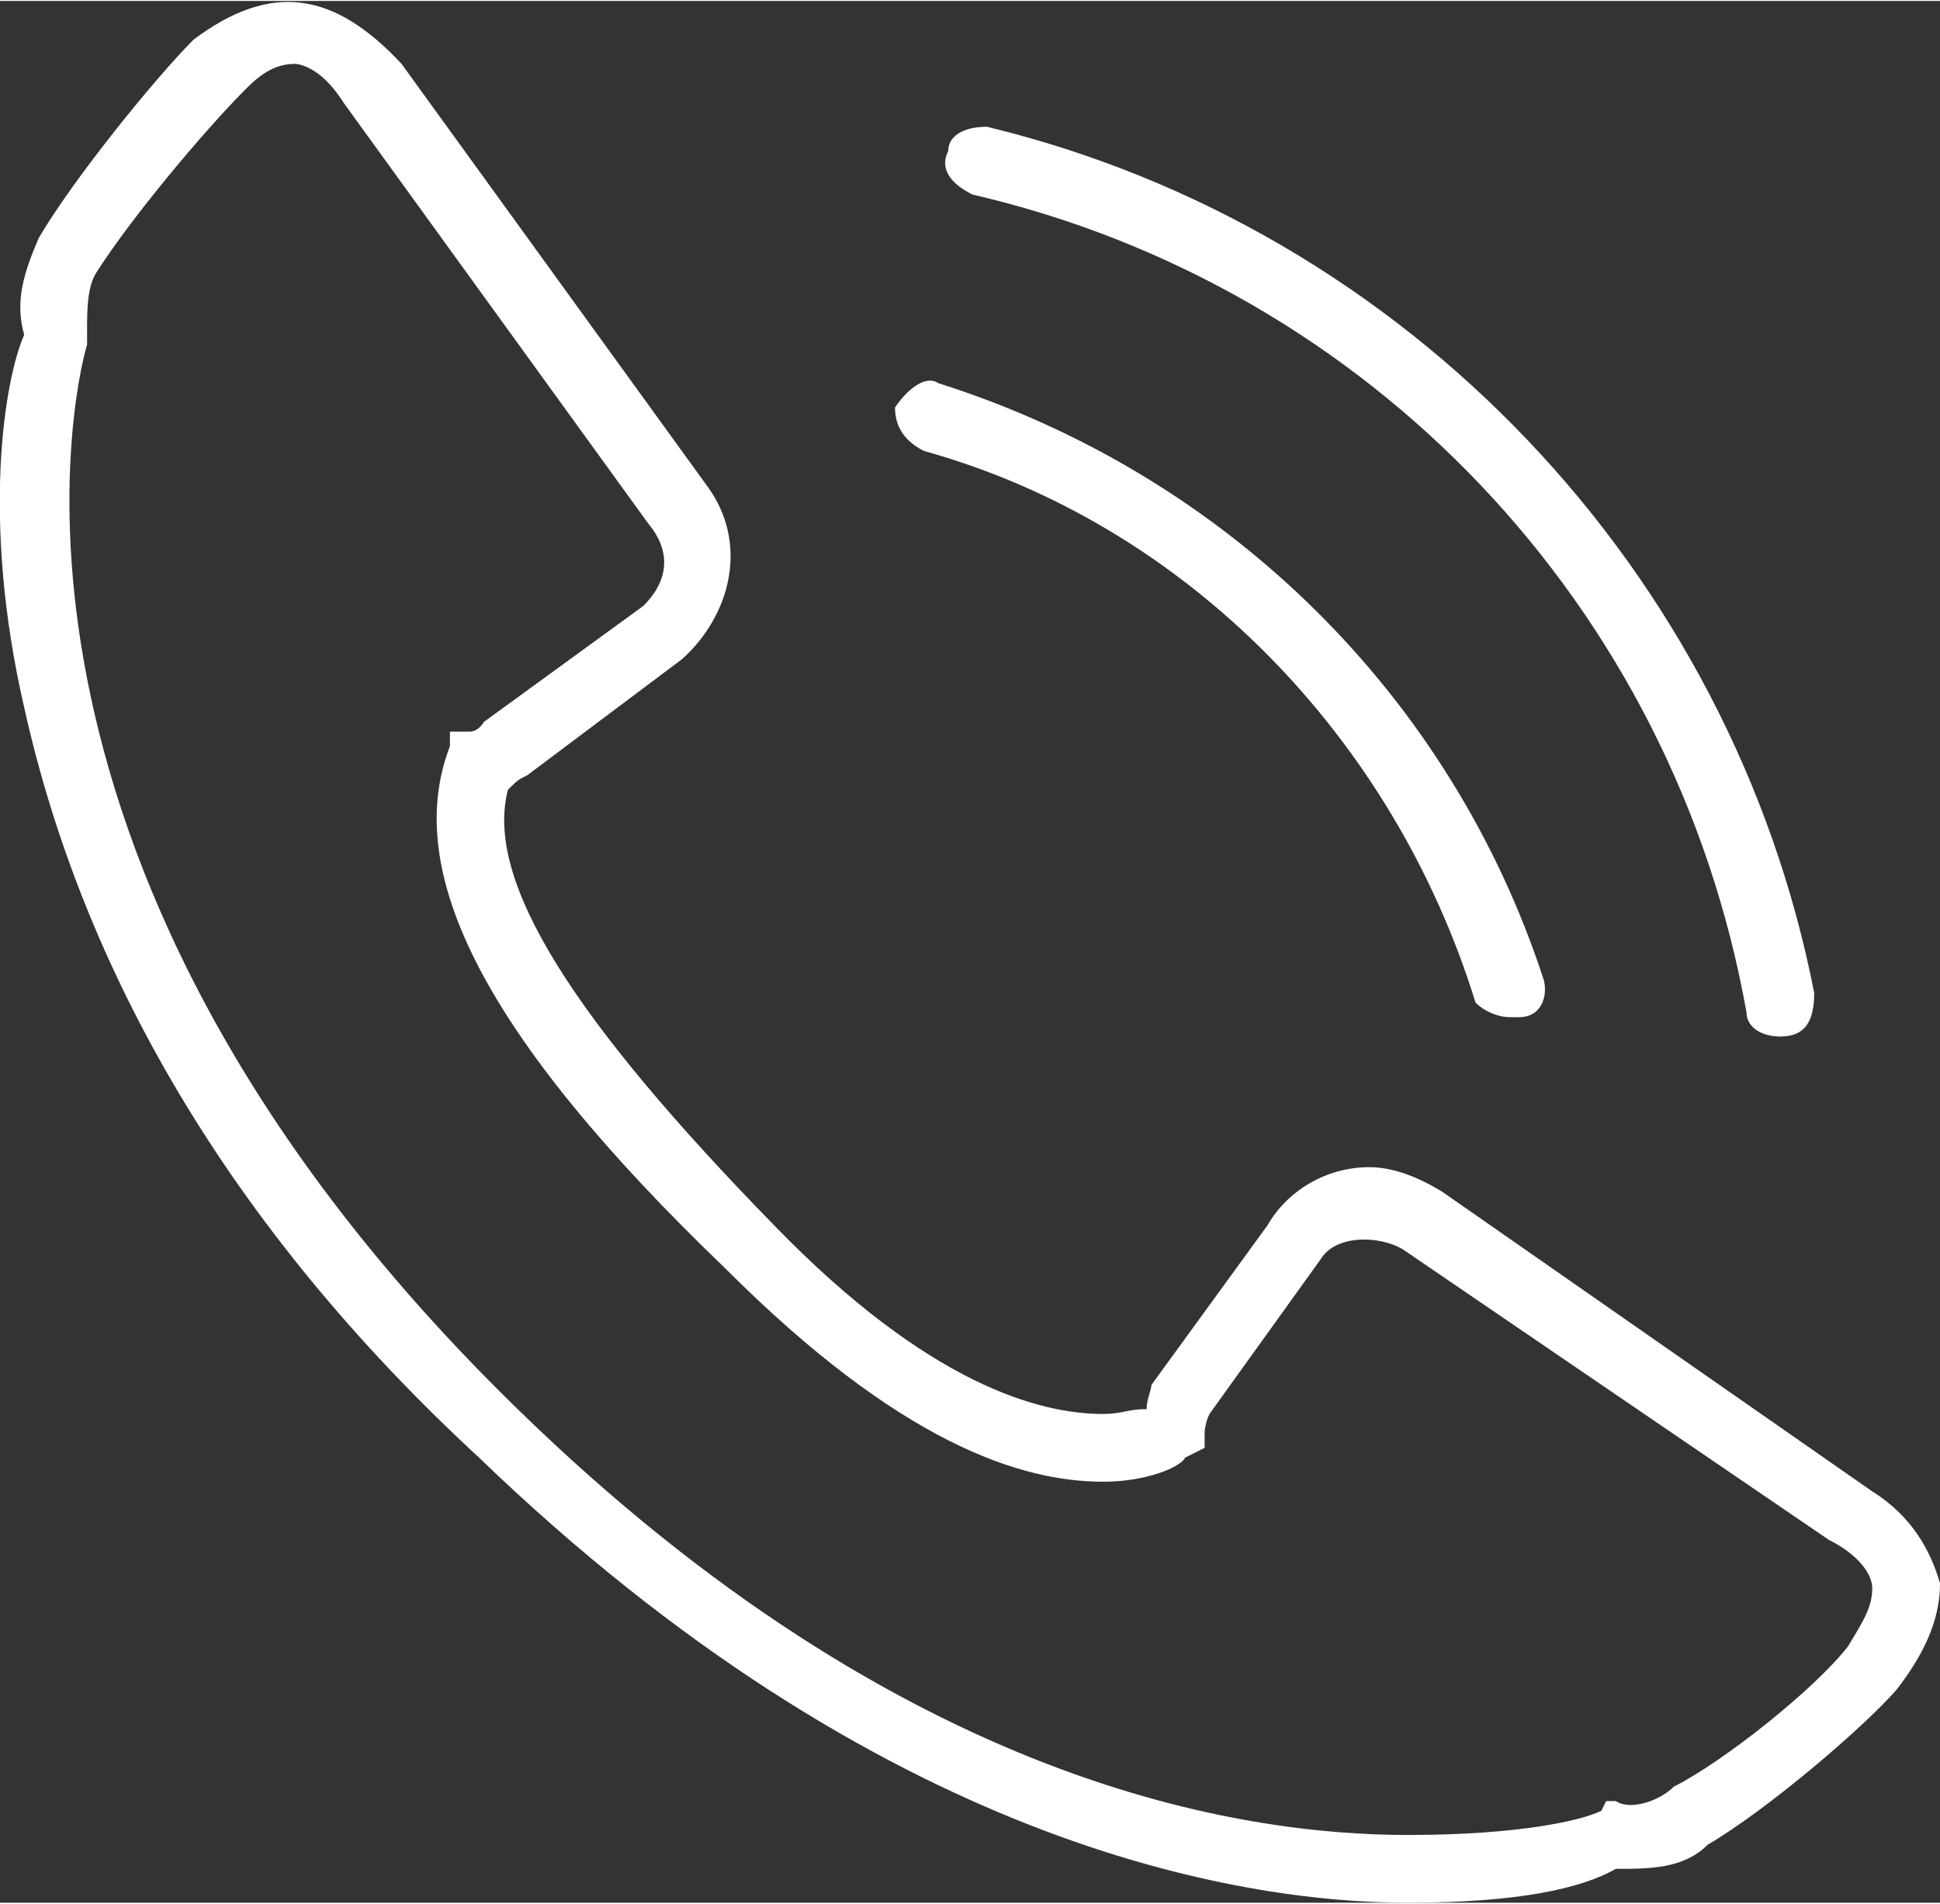 <?xml version="1.0" encoding="UTF-8"?>
<svg xmlns="http://www.w3.org/2000/svg" xmlns:xlink="http://www.w3.org/1999/xlink" xml:space="preserve" width="11.126mm" height="10.915mm" version="1.0" style="shape-rendering:geometricPrecision; text-rendering:geometricPrecision; image-rendering:optimizeQuality; fill-rule:evenodd; clip-rule:evenodd" viewBox="0 0 401 393">
 <rect x="0" y="0" width="401" height="393" fill="#333333" stroke="none"/>
 <defs>
  <style type="text/css">
   
    .fil0 {fill:white}
   
  </style>
 </defs>
 <g id="Ebene_x0020_1">
  <g id="_2071413542880">
   <path class="fil0" d="M291 393c0,0 0,0 0,0 -35,0 -109,-12 -192,-92 -52,-48 -82,-101 -94,-155 -9,-39 -4,-68 0,-77 -2,-7 0,-13 3,-20 7,-12 24,-33 32,-41 16,-12 29,-10 43,5 63,87 63,87 63,87 9,12 5,27 -5,36 -32,24 -32,24 -32,24 -2,1 -2,1 -4,3 -5,19 14,48 55,90 32,33 55,39 68,39 4,0 5,-1 9,-1 0,-2 1,-4 1,-5 24,-33 24,-33 24,-33 4,-7 12,-12 21,-12 5,0 10,2 15,5 89,62 89,62 89,62 8,5 12,12 14,19 0,6 -2,13 -9,22 -7,8 -27,25 -39,32 -5,5 -12,5 -19,5 -7,4 -20,7 -43,7zm-230 -380c-4,0 -7,2 -10,5 -9,9 -24,27 -31,38 -2,3 -2,8 -2,12 0,1 0,1 0,1 0,2 0,2 0,2 -3,10 -25,109 89,220 80,78 150,88 184,88 23,0 36,-3 40,-5 1,-2 1,-2 1,-2 2,0 2,0 2,0 3,2 9,0 12,-3 10,-5 29,-20 36,-29 3,-5 5,-8 5,-12 0,-3 -3,-7 -9,-10 -88,-60 -88,-60 -88,-60 -5,-3 -14,-3 -17,2 -23,32 -23,32 -23,32 -1,2 -1,4 -1,4 0,3 0,3 0,3 -4,2 -4,2 -4,2 -1,2 -8,5 -17,5 -17,0 -42,-8 -78,-44 -50,-48 -67,-82 -57,-108 0,-3 0,-3 0,-3 4,0 4,0 4,0 2,0 3,-2 3,-2 33,-24 33,-24 33,-24 5,-5 6,-11 1,-17 -63,-87 -63,-87 -63,-87 -5,-8 -10,-8 -10,-8z"></path>
   <path class="fil0" d="M312 210c-2,0 -5,-1 -7,-3 -17,-55 -60,-99 -114,-114 -4,-2 -6,-5 -6,-9 2,-3 6,-7 9,-5 60,19 106,65 125,123 1,3 0,8 -5,8 0,0 0,0 -2,0z"></path>
   <path class="fil0" d="M368 214c-4,0 -7,-2 -7,-5 -15,-84 -78,-150 -160,-169 -4,-2 -7,-5 -5,-9 0,-3 3,-5 8,-5 87,21 154,92 171,179 0,6 -2,9 -7,9 0,0 0,0 0,0z"></path>
  </g>
 </g>
</svg>
